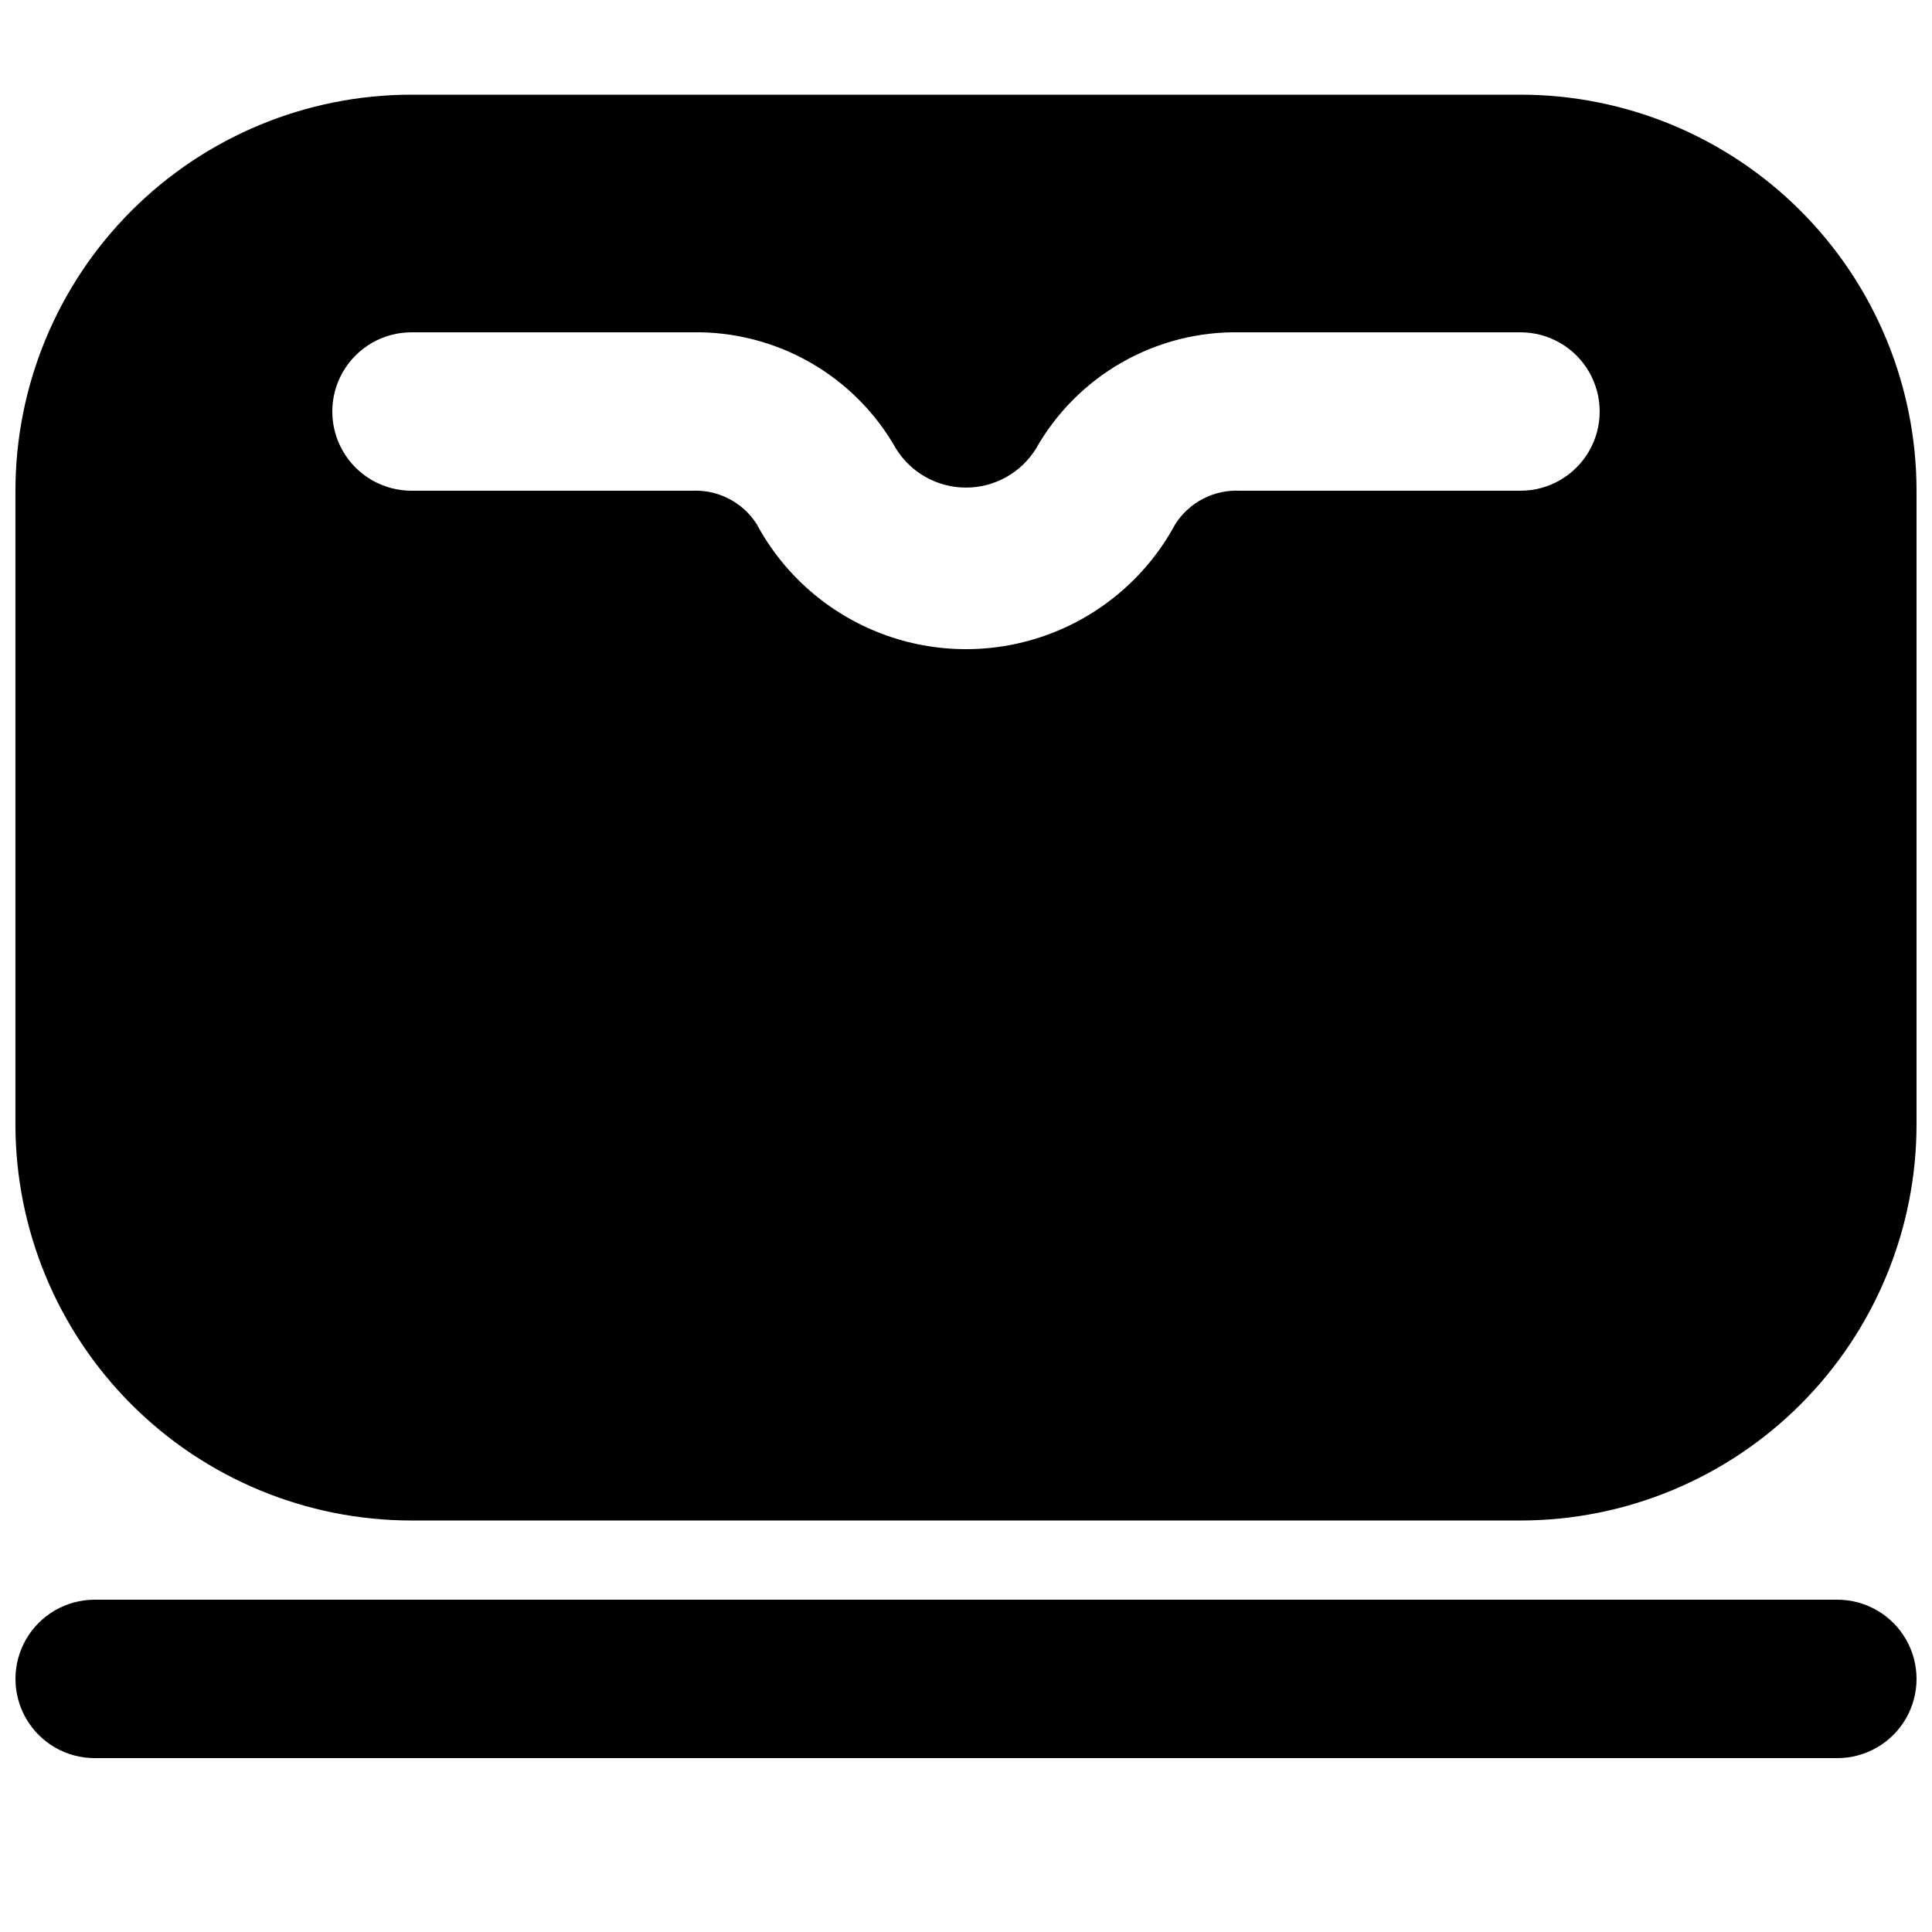 <?xml version="1.0" encoding="UTF-8"?>
<!-- Uploaded to: ICON Repo, www.iconrepo.com, Generator: ICON Repo Mixer Tools -->
<svg width="800px" height="800px" version="1.1" viewBox="144 144 512 512" xmlns="http://www.w3.org/2000/svg">
 <defs>
  <clipPath id="b">
   <path d="m148.09 567h503.81v43h-503.81z"/>
  </clipPath>
  <clipPath id="a">
   <path d="m148.09 169h503.81v378h-503.81z"/>
  </clipPath>
 </defs>
 <g>
  <g clip-path="url(#b)">
   <path d="m630.91 609.92h-461.82c-7.5 0-14.43-4-18.18-10.496-3.75-6.492-3.75-14.496 0-20.992 3.75-6.492 10.68-10.496 18.18-10.496h461.82c7.5 0 14.43 4.004 18.18 10.496 3.75 6.496 3.75 14.5 0 20.992-3.75 6.496-10.68 10.496-18.18 10.496z"/>
  </g>
  <g clip-path="url(#a)">
   <path d="m546.94 169.09h-293.89c-27.836 0.012-54.527 11.07-74.207 30.754-19.684 19.68-30.742 46.371-30.754 74.207v167.94c0.012 27.832 11.07 54.523 30.754 74.207 19.68 19.68 46.371 30.742 74.207 30.75h293.89c27.836-0.008 54.527-11.07 74.207-30.75 19.684-19.684 30.746-46.375 30.754-74.207v-167.94c-0.008-27.836-11.07-54.527-30.754-74.207-19.68-19.684-46.371-30.742-74.207-30.754zm0 104.96h-74.309c-3.387-0.172-6.758 0.555-9.77 2.106-3.016 1.555-5.562 3.875-7.391 6.731-7.223 13.426-19.07 23.777-33.344 29.133-14.273 5.356-30.008 5.356-44.281-0.008-14.27-5.359-26.113-15.715-33.332-29.145-1.828-2.852-4.379-5.168-7.391-6.715-3.012-1.547-6.379-2.273-9.758-2.102h-74.312c-7.5 0-14.43-4-18.18-10.496-3.75-6.496-3.75-14.496 0-20.992s10.68-10.496 18.18-10.496h74.312c10.969-0.215 21.793 2.543 31.32 7.981 9.531 5.438 17.41 13.355 22.801 22.914 3.988 6.379 10.977 10.254 18.5 10.258 7.519 0.004 14.516-3.863 18.512-10.238 5.391-9.559 13.27-17.484 22.801-22.926 9.531-5.445 20.355-8.203 31.332-7.988h74.309c7.5 0 14.43 4 18.18 10.496s3.75 14.496 0 20.992c-3.75 6.496-10.68 10.496-18.18 10.496z"/>
  </g>
 </g>
</svg>